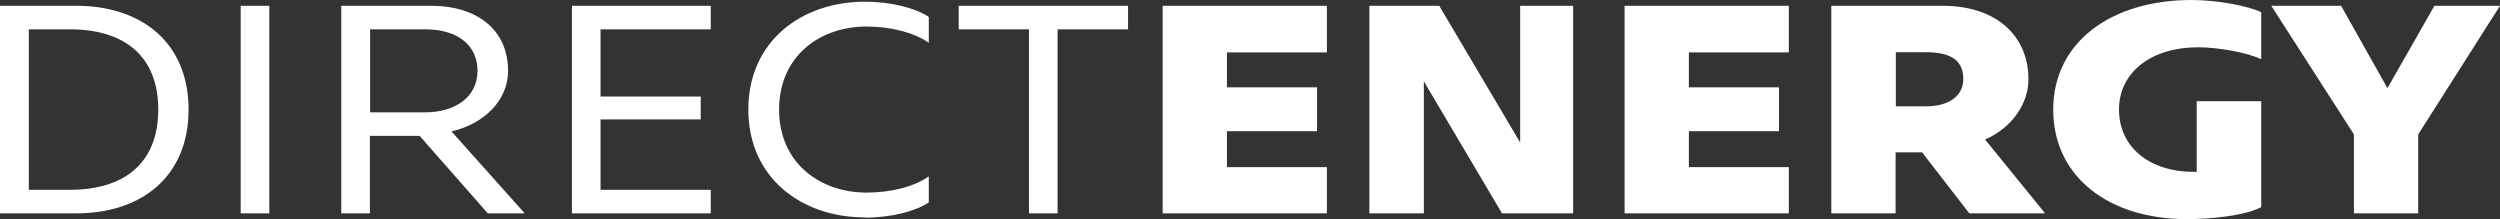 <svg width="251" height="22" viewBox="0 0 251 22" fill="none" xmlns="http://www.w3.org/2000/svg">
<rect x="0" y="0" width="251" height="22" fill="#333333" stroke="none"/>
<g clip-path="url(#clip0_185_227)">
<path d="M236.334 21.42H242.788V13.492L251 0.58H244.417L239.7 8.852L235.047 0.58H228.036L236.334 13.492V21.42ZM219.566 22C222.096 22 225.441 21.635 227.028 20.797V10.162H220.552V17.252H220.209C215.857 17.252 212.747 14.803 212.747 11C212.747 7.197 216.071 4.748 220.66 4.748C222.782 4.748 225.677 5.285 227.028 5.951V1.225C225.677 0.58 222.568 0 220.038 0C211.933 0 206.143 4.254 206.143 11C206.143 17.746 211.718 22 219.566 22ZM190.341 5.242H193.342C195.98 5.242 197.116 6.123 197.116 7.949C197.116 9.475 195.873 10.678 193.342 10.678H190.341V5.264V5.242ZM190.341 15.297H192.978L197.717 21.42H205.329L199.303 14.008C201.941 12.848 203.656 10.484 203.656 7.949C203.656 3.717 200.568 0.58 195.015 0.58H183.865V21.42H190.319V15.297H190.341ZM179.598 16.779H169.563V13.17H178.612V8.766H169.563V5.264H179.598V0.58H163.109V21.42H179.598V16.779ZM144.498 0.58H137.486V21.42H142.954V8.164L150.802 21.42H157.942V0.58H152.624V14.309L144.498 0.58ZM133.219 16.779H123.184V13.17H132.233V8.766H123.184V5.264H133.219V0.58H116.73V21.42H133.219V16.779Z" fill="white"/>
<path d="M96.253 2.943H103.308V21.42H106.181V2.943H113.257V0.58H96.253V2.943ZM86.84 21.85C89.563 21.85 91.965 21.184 93.251 20.324V17.703C91.836 18.713 89.542 19.336 86.99 19.336C82.337 19.336 78.22 16.371 78.22 11C78.22 5.629 82.316 2.664 86.99 2.664C89.542 2.664 91.836 3.309 93.251 4.297V1.697C91.965 0.838 89.563 0.172 86.84 0.172C80.515 0.172 75.133 4.104 75.133 11C75.133 17.896 80.515 21.828 86.84 21.828M71.359 19.057H60.295V11.988H70.351V9.689H60.295V2.943H71.359V0.58H57.422V21.42H71.359V19.057ZM37.159 2.943H42.67C46.057 2.943 47.944 4.619 47.944 7.111C47.944 9.754 45.693 11.279 42.67 11.279H37.159V2.943ZM37.159 13.643H42.133L48.974 21.42H52.683L45.328 13.191C48.609 12.44 51.011 10.076 51.011 7.111C51.011 3.072 48.009 0.58 43.248 0.58H34.264V21.42H37.138V13.643H37.159ZM24.165 21.42H27.038V0.58H24.165V21.42ZM2.895 19.057V2.943H7.012C12.586 2.943 15.889 5.715 15.889 11C15.889 16.285 12.586 19.057 7.012 19.057H2.895ZM0 0.58V21.42H7.655C14.259 21.42 18.933 17.682 18.933 11C18.933 4.318 14.259 0.58 7.655 0.58H0Z" fill="white"/>
</g>
<defs>
<clipPath id="clip0_185_227">
<rect width="251" height="22" fill="white"/>
</clipPath>
</defs>
</svg>
